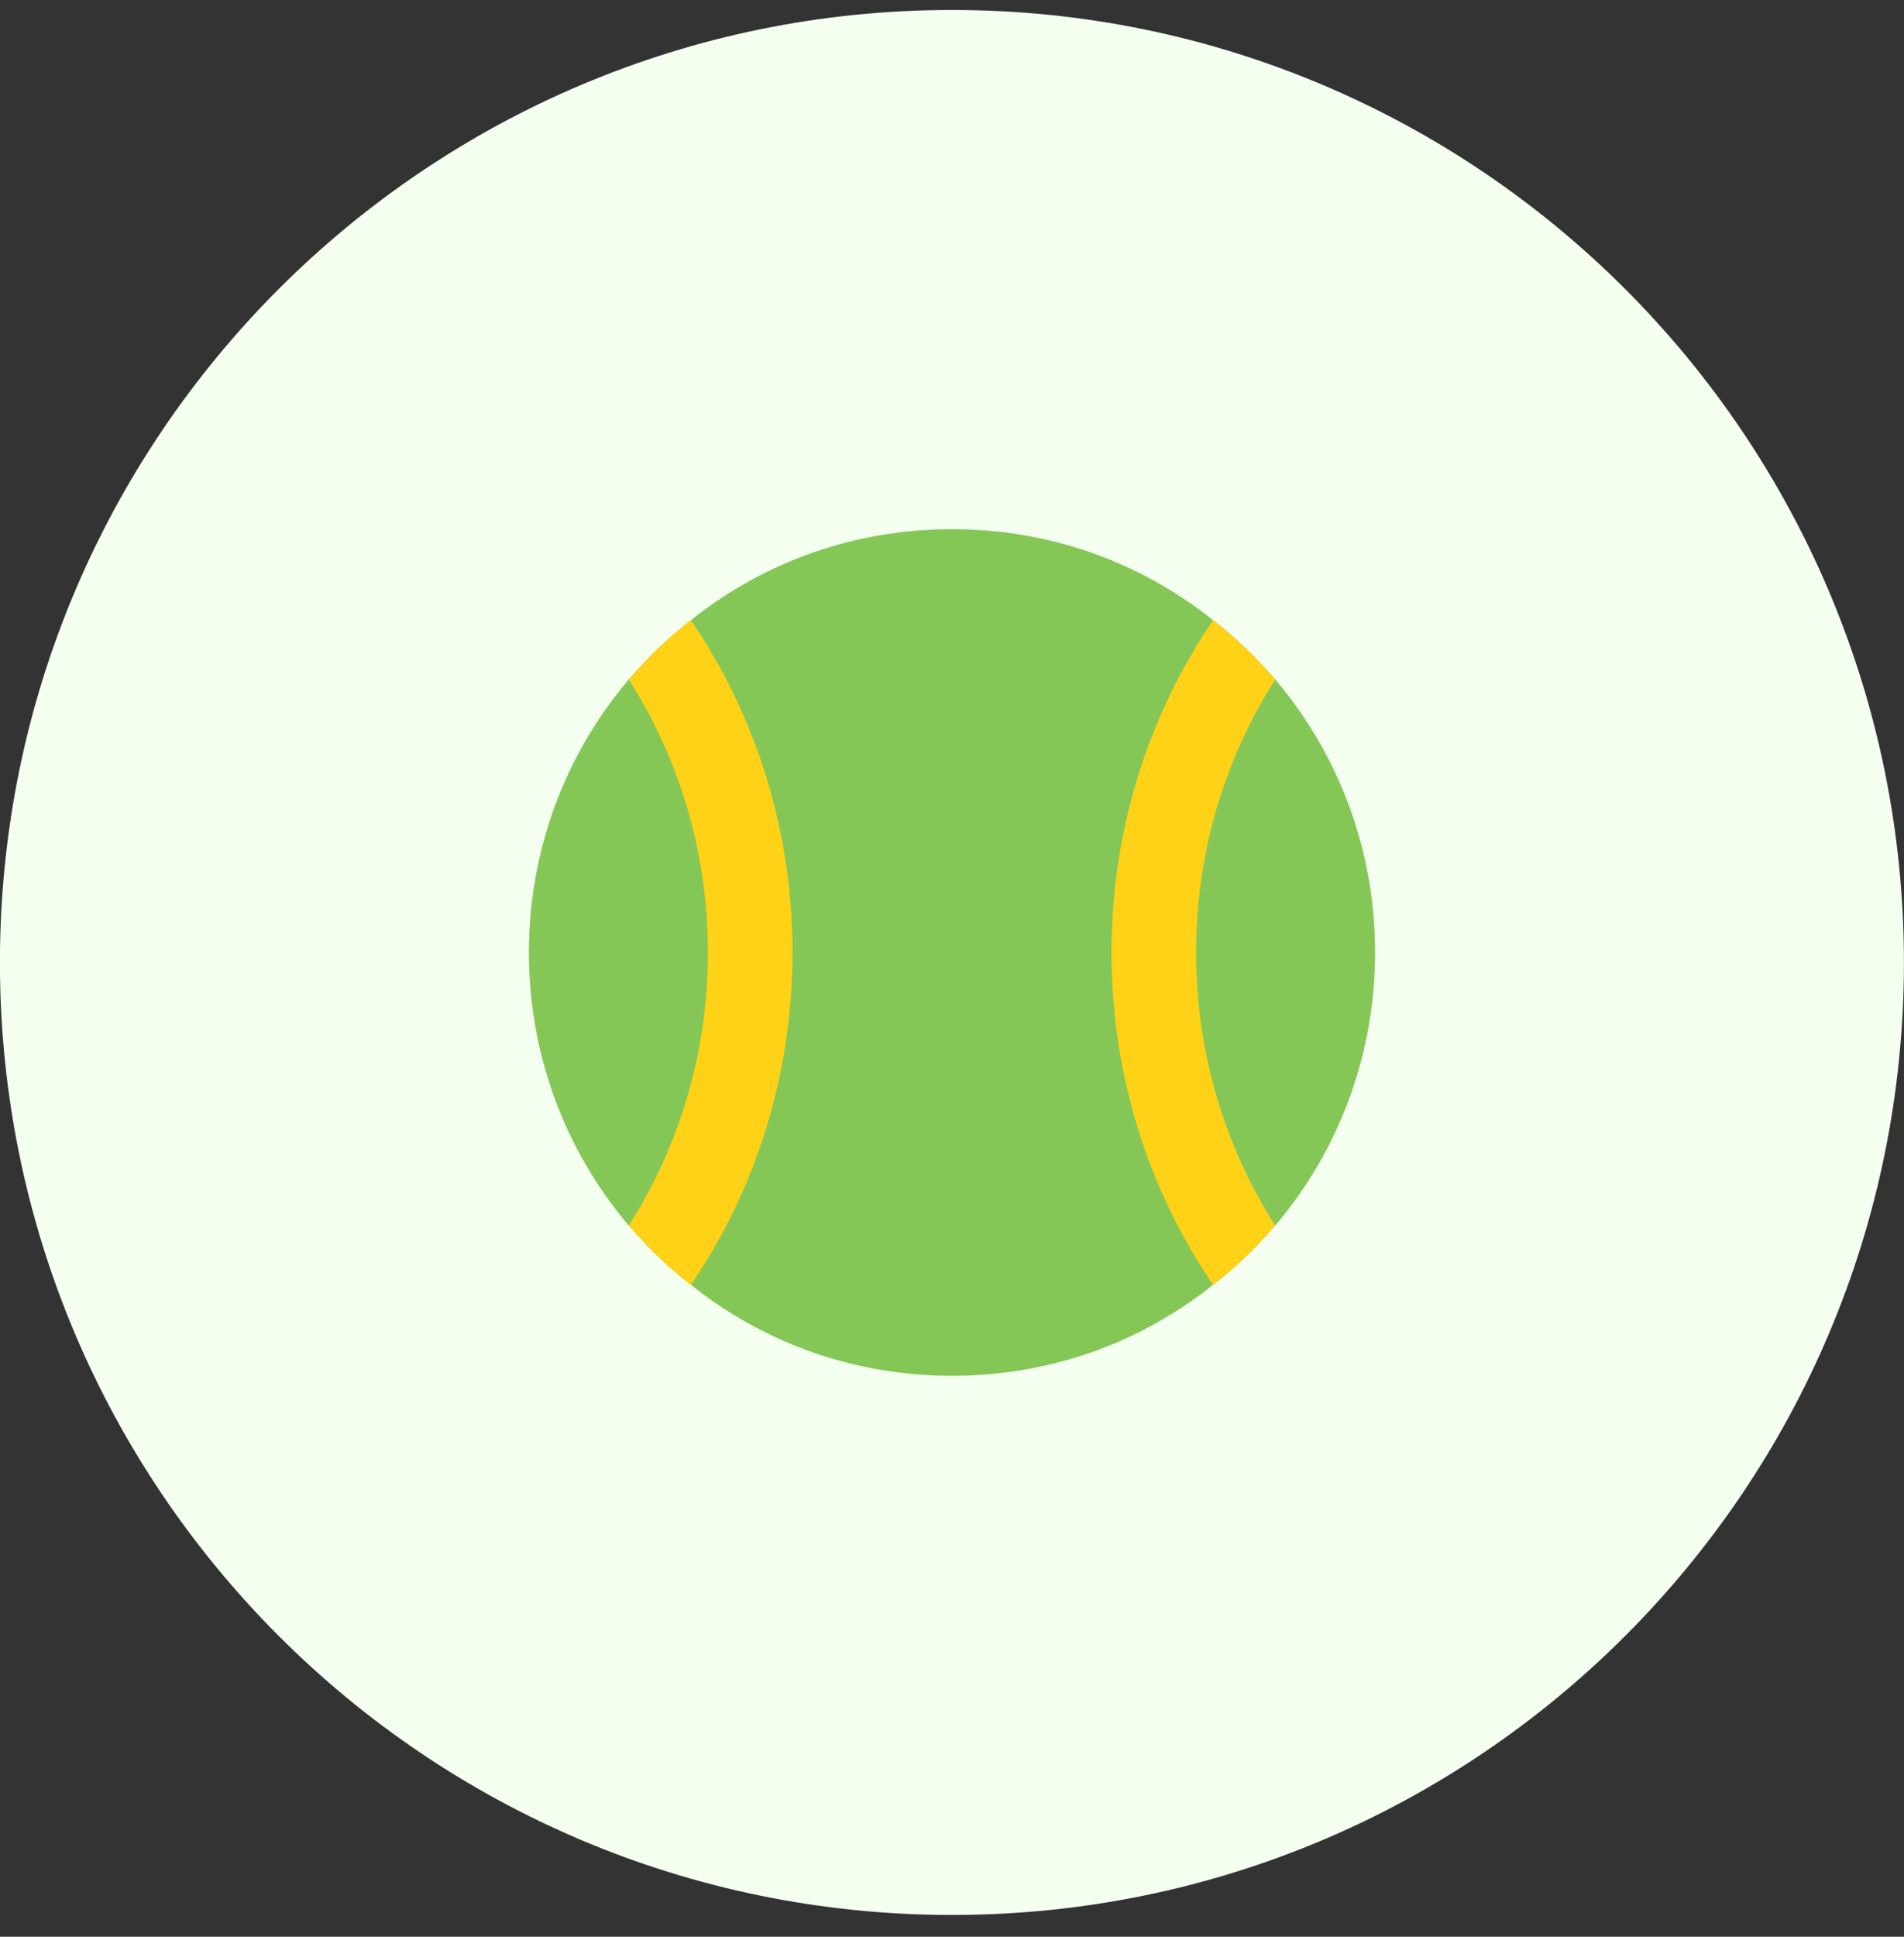 <svg width="60" height="61" viewBox="0 0 60 61" fill="none" xmlns="http://www.w3.org/2000/svg">
<rect x="0" y="0" width="60" height="61" fill="#333333" stroke="none"/>
<g clip-path="url(#clip0_1_1208)">
<path d="M29.998 60.314C46.567 60.314 59.998 46.883 59.998 30.314C59.998 13.745 46.567 0.314 29.998 0.314C13.43 0.314 -0.002 13.745 -0.002 30.314C-0.002 46.883 13.43 60.314 29.998 60.314Z" fill="#F4FFF0"/>
<path d="M43.333 30C43.333 33.187 42.213 36.213 40.187 38.6C40 38.813 39.813 39.013 39.627 39.213C39.187 39.667 38.72 40.093 38.227 40.467C35.893 42.333 33.027 43.333 30 43.333C26.973 43.333 24.107 42.333 21.773 40.467C21.28 40.093 20.813 39.667 20.373 39.213C20.187 39.013 20 38.813 19.813 38.6C17.787 36.213 16.667 33.187 16.667 30C16.667 26.813 17.787 23.787 19.813 21.4C20 21.187 20.187 20.987 20.373 20.787C20.813 20.333 21.28 19.907 21.773 19.533C24.107 17.667 26.973 16.667 30 16.667C33.027 16.667 35.893 17.667 38.227 19.533C38.72 19.907 39.187 20.333 39.627 20.787C39.813 20.987 40 21.187 40.187 21.4C42.213 23.787 43.333 26.813 43.333 30Z" fill="#85C756"/>
<path d="M21.773 19.533C21.28 19.907 20.813 20.333 20.373 20.787C20.187 20.987 20 21.187 19.813 21.4C21.44 23.947 22.307 26.907 22.307 30C22.307 33.093 21.44 36.053 19.813 38.6C20 38.813 20.187 39.013 20.373 39.213C20.813 39.667 21.28 40.093 21.773 40.467C23.853 37.413 24.973 33.787 24.973 30C24.973 26.213 23.853 22.587 21.773 19.533Z" fill="#FFD217"/>
<path d="M40.187 21.4C40 21.187 39.813 20.987 39.627 20.787C39.187 20.333 38.72 19.907 38.227 19.533C36.147 22.587 35.027 26.213 35.027 30C35.027 33.787 36.147 37.413 38.227 40.467C38.72 40.093 39.187 39.667 39.627 39.213C39.813 39.013 40 38.813 40.187 38.6C38.56 36.053 37.693 33.093 37.693 30C37.693 26.907 38.56 23.947 40.187 21.4Z" fill="#FFD217"/>
</g>
<defs>
<clipPath id="clip0_1_1208">
<rect width="60" height="60" fill="white" transform="translate(0 0.314)"/>
</clipPath>
</defs>
</svg>
